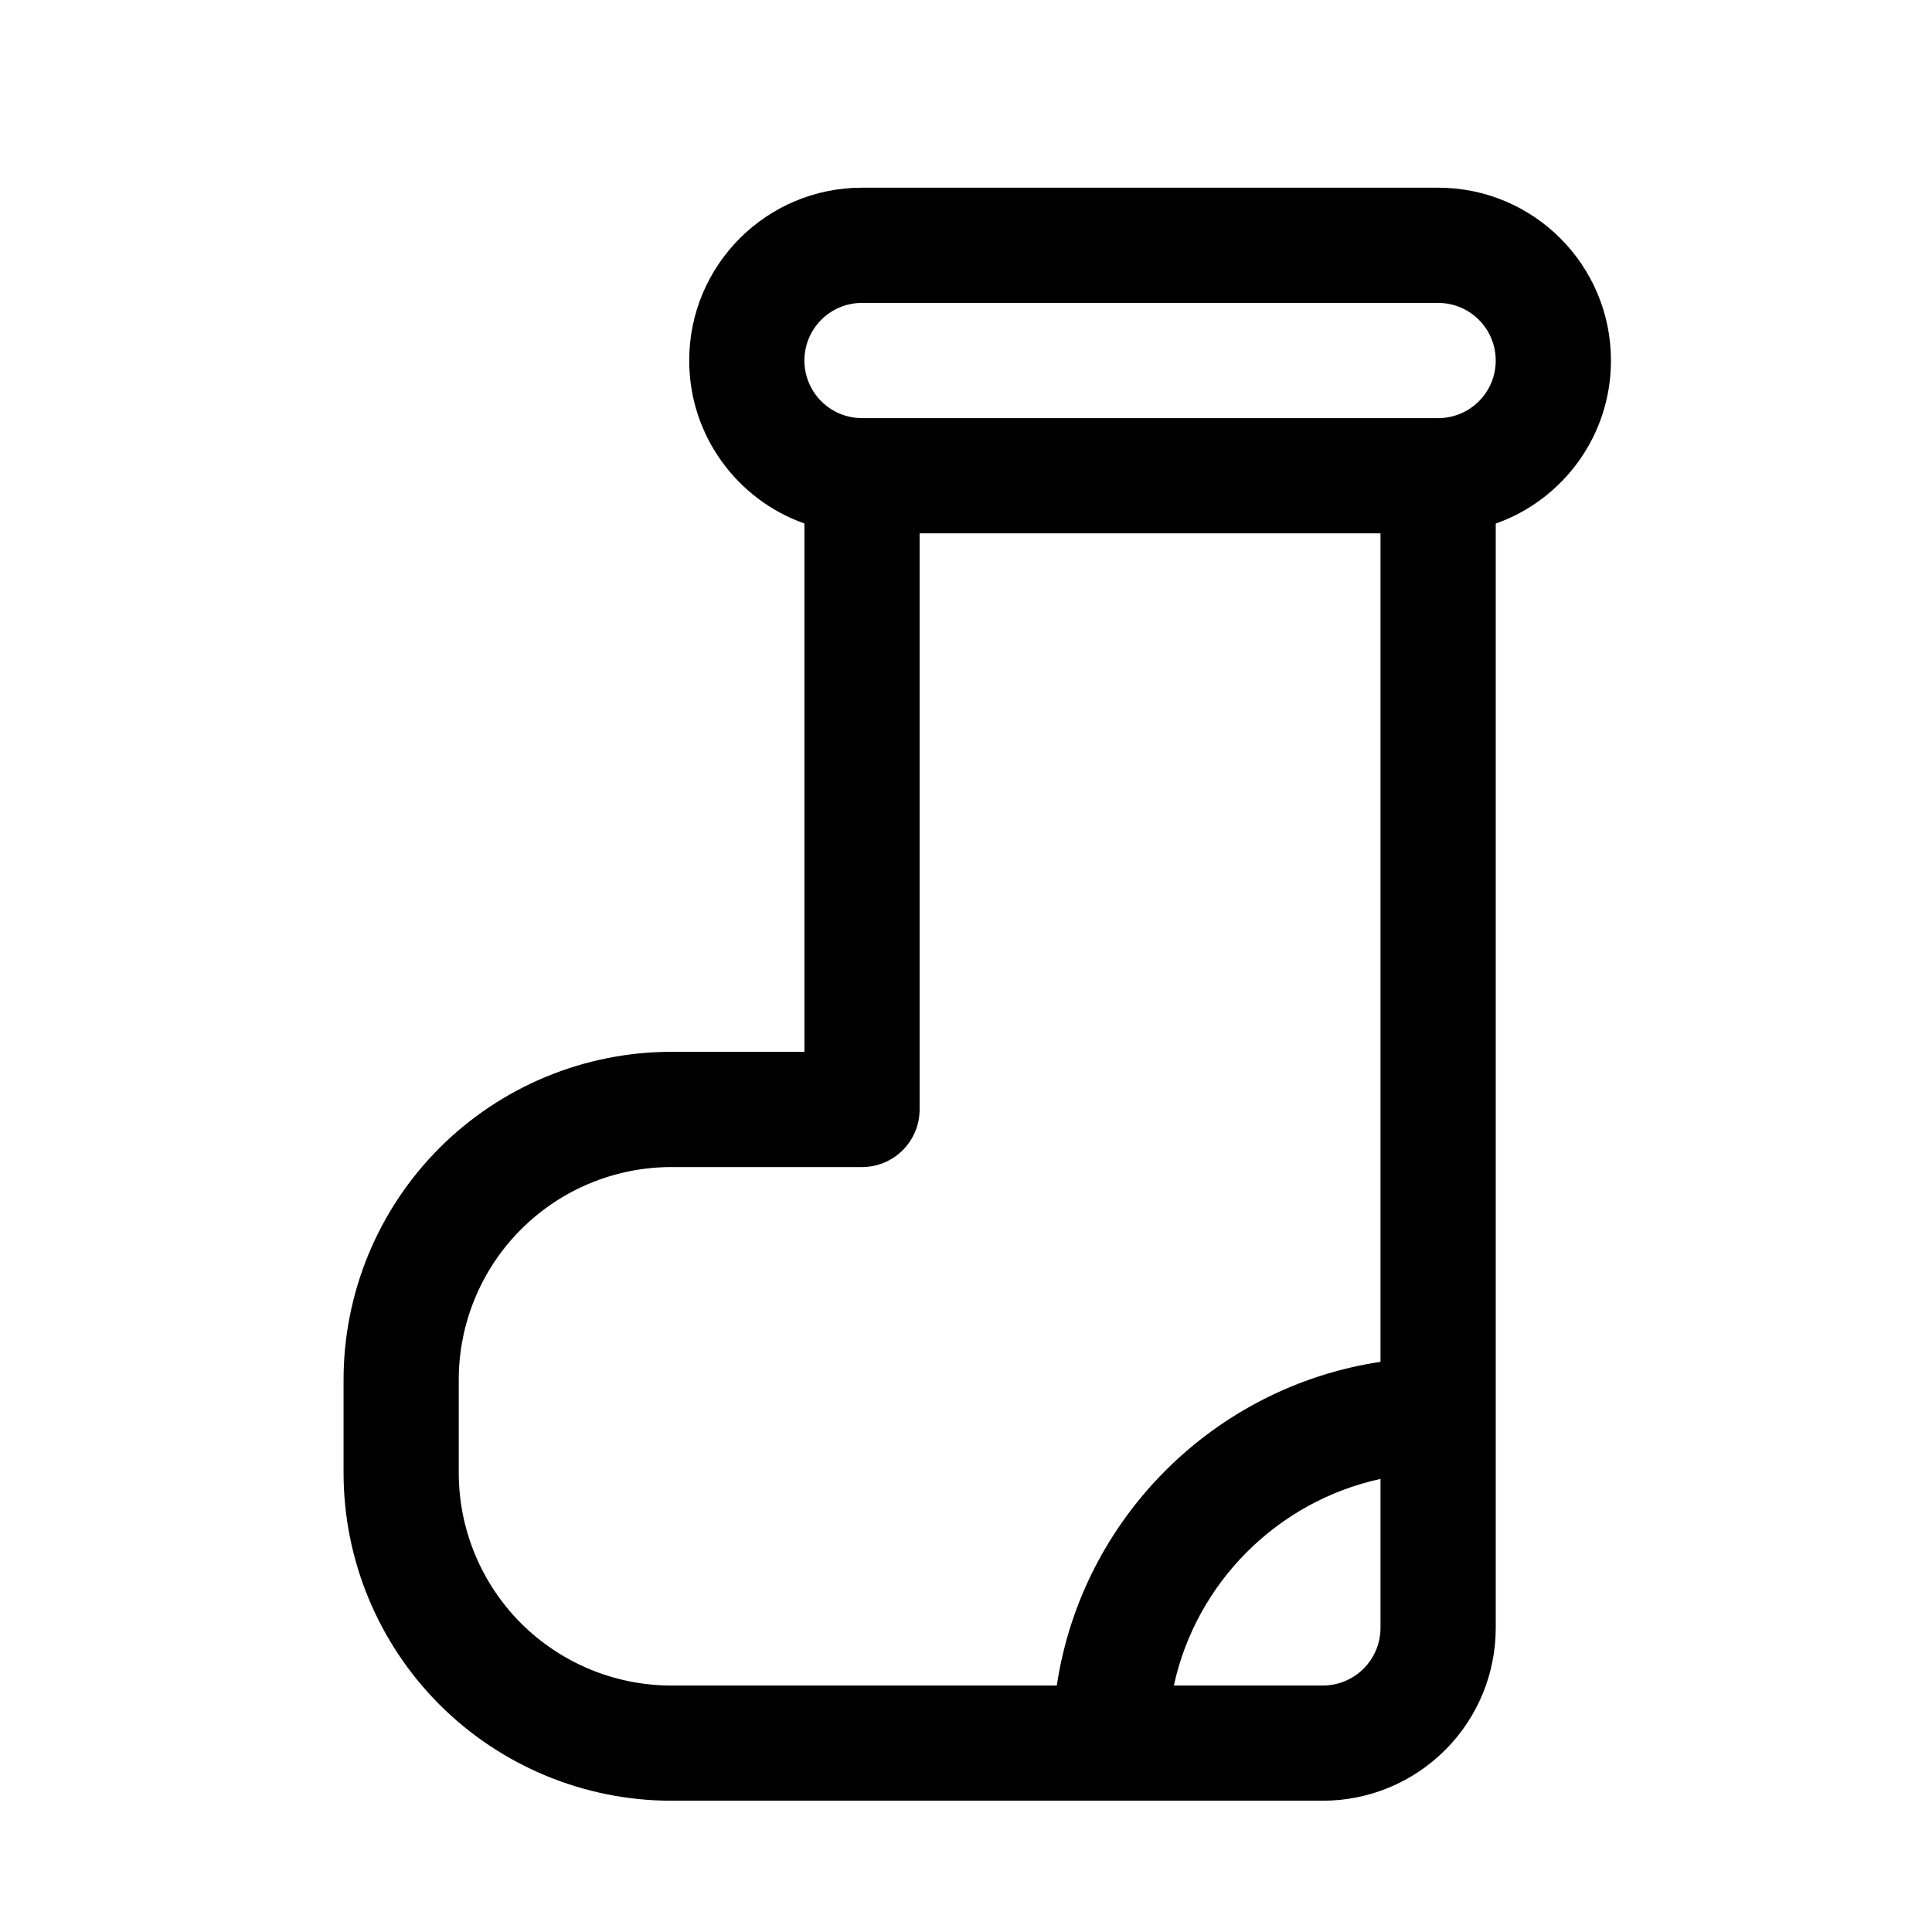 <?xml version="1.0" encoding="UTF-8"?>
<!-- Uploaded to: ICON Repo, www.iconrepo.com, Generator: ICON Repo Mixer Tools -->
<svg fill="#000000" width="800px" height="800px" version="1.1" viewBox="144 144 512 512" xmlns="http://www.w3.org/2000/svg">
 <path d="m494.58 621.21h-172.62c-23.051 0-45.16-9.16-61.465-25.449-16.289-16.305-25.449-38.41-25.449-61.465v-24.641c0-23.051 9.16-45.16 25.449-61.465 16.305-16.289 38.414-25.449 61.465-25.449h35.223v-140.01c-17.785-6.277-30.535-23.254-30.535-43.191 0-25.297 20.504-45.801 45.801-45.801h152.67c25.301 0 45.801 20.504 45.801 45.801v0.031c0 19.938-12.746 36.898-30.531 43.176v292.66c0 12.152-4.824 23.805-13.422 32.383-8.594 8.594-20.242 13.418-32.379 13.418zm15.266-85.281c-27.312 5.941-48.824 27.453-54.762 54.75h39.496c4.043 0 7.922-1.605 10.793-4.473 2.856-2.856 4.473-6.75 4.473-10.797zm0-31.035v-219.55h-122.14v152.67c0 8.43-6.84 15.27-15.266 15.27h-50.488c-14.961 0-29.297 5.938-39.875 16.52-10.566 10.562-16.504 24.898-16.504 39.859v24.641c0 14.961 5.938 29.297 16.504 39.879 10.578 10.562 24.914 16.504 39.875 16.504h102.11c6.625-44.184 41.602-79.16 85.785-85.785zm-137.4-250.09h152.7c8.414 0 15.238-6.824 15.238-15.234v-0.031c0-8.426-6.84-15.266-15.27-15.266h-152.67c-8.441 0-15.266 6.84-15.266 15.266s6.824 15.266 15.266 15.266z" fill-rule="evenodd"/>
</svg>